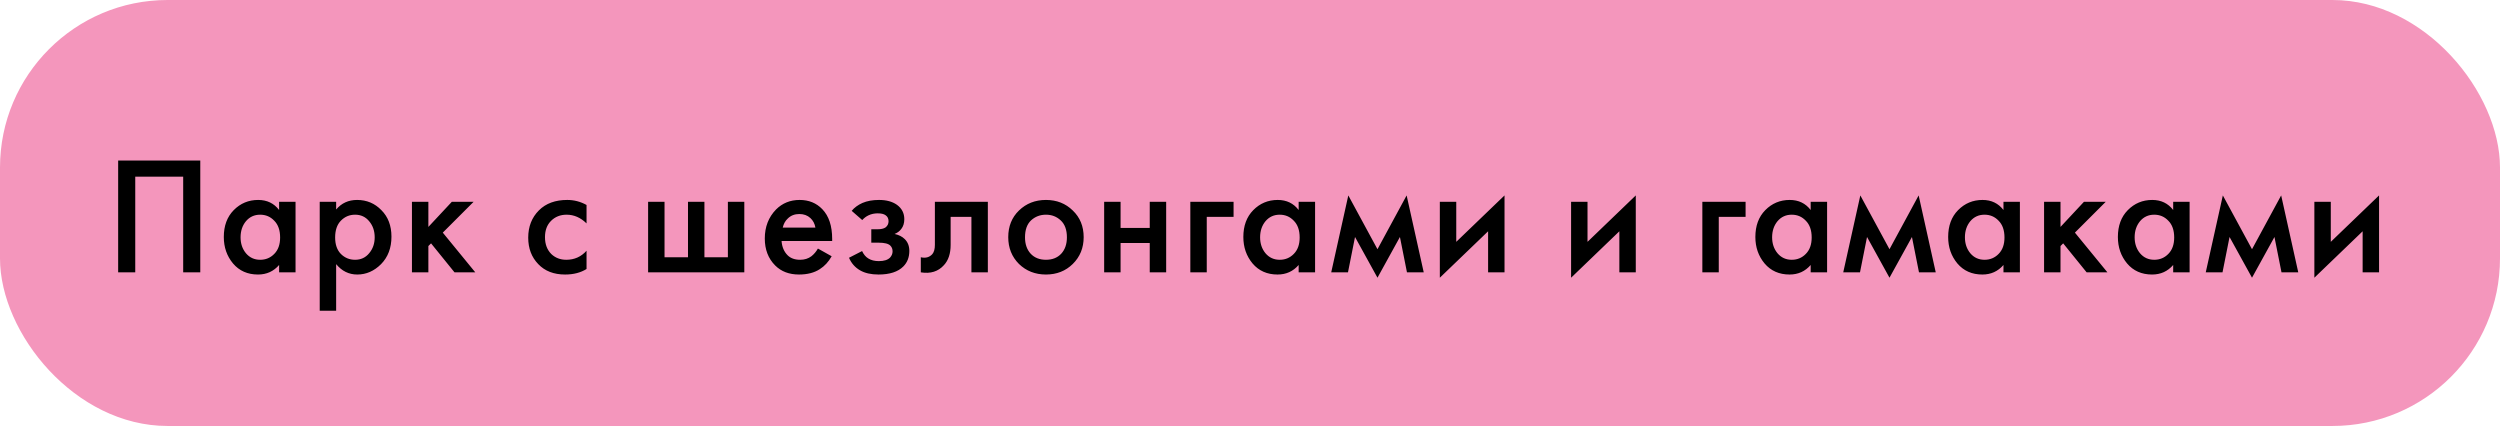 <?xml version="1.0" encoding="UTF-8"?> <svg xmlns="http://www.w3.org/2000/svg" width="358" height="61" viewBox="0 0 358 61" fill="none"> <rect width="358" height="61" rx="24" fill="#F496BC"></rect> <path d="M16.92 22.992H28.68V39H26.232V25.296H19.368V39H16.92V22.992ZM39.969 30.072V28.896H42.321V39H39.969V37.944C39.185 38.856 38.177 39.312 36.945 39.312C35.457 39.312 34.265 38.784 33.369 37.728C32.489 36.672 32.049 35.408 32.049 33.936C32.049 32.336 32.521 31.056 33.465 30.096C34.425 29.12 35.593 28.632 36.969 28.632C38.233 28.632 39.233 29.112 39.969 30.072ZM37.257 30.744C36.425 30.744 35.745 31.056 35.217 31.68C34.705 32.304 34.449 33.072 34.449 33.984C34.449 34.88 34.705 35.64 35.217 36.264C35.745 36.888 36.425 37.2 37.257 37.2C38.057 37.2 38.729 36.92 39.273 36.36C39.833 35.8 40.113 35.016 40.113 34.008C40.113 32.968 39.833 32.168 39.273 31.608C38.729 31.032 38.057 30.744 37.257 30.744ZM48.136 37.824V44.496H45.784V28.896H48.136V30C48.904 29.088 49.904 28.632 51.136 28.632C52.512 28.632 53.672 29.12 54.616 30.096C55.576 31.056 56.056 32.32 56.056 33.888C56.056 35.504 55.56 36.816 54.568 37.824C53.576 38.816 52.44 39.312 51.16 39.312C49.96 39.312 48.952 38.816 48.136 37.824ZM50.848 30.744C50.048 30.744 49.368 31.032 48.808 31.608C48.264 32.168 47.992 32.968 47.992 34.008C47.992 35.016 48.264 35.8 48.808 36.36C49.368 36.92 50.048 37.2 50.848 37.2C51.68 37.2 52.352 36.888 52.864 36.264C53.392 35.64 53.656 34.88 53.656 33.984C53.656 33.072 53.392 32.304 52.864 31.68C52.352 31.056 51.68 30.744 50.848 30.744ZM58.99 28.896H61.343V32.496L64.703 28.896H67.823L63.407 33.312L68.062 39H65.087L61.727 34.848L61.343 35.232V39H58.99V28.896ZM83.993 29.352V31.992C83.145 31.16 82.193 30.744 81.137 30.744C80.241 30.744 79.497 31.04 78.905 31.632C78.329 32.208 78.041 32.984 78.041 33.96C78.041 34.968 78.345 35.776 78.953 36.384C79.529 36.928 80.241 37.2 81.089 37.2C82.257 37.2 83.225 36.768 83.993 35.904V38.52C83.145 39.048 82.121 39.312 80.921 39.312C79.305 39.312 78.025 38.816 77.081 37.824C76.121 36.832 75.641 35.568 75.641 34.032C75.641 32.448 76.153 31.144 77.177 30.12C78.169 29.128 79.521 28.632 81.233 28.632C82.209 28.632 83.129 28.872 83.993 29.352ZM92.809 39V28.896H95.161V36.84H98.521V28.896H100.873V36.84H104.233V28.896H106.585V39H92.809ZM117.127 35.592L119.095 36.696C118.647 37.496 118.079 38.112 117.391 38.544C116.607 39.056 115.615 39.312 114.415 39.312C113.007 39.312 111.871 38.88 111.007 38.016C110.015 37.024 109.519 35.736 109.519 34.152C109.519 32.488 110.055 31.104 111.127 30C112.039 29.088 113.167 28.632 114.511 28.632C115.823 28.632 116.903 29.072 117.751 29.952C118.695 30.928 119.167 32.352 119.167 34.224V34.512H111.919C111.983 35.36 112.271 36.04 112.783 36.552C113.215 36.984 113.815 37.2 114.583 37.2C115.207 37.2 115.743 37.032 116.191 36.696C116.559 36.408 116.871 36.04 117.127 35.592ZM112.087 32.592H116.767C116.671 32.032 116.431 31.576 116.047 31.224C115.631 30.84 115.103 30.648 114.463 30.648C113.791 30.648 113.239 30.864 112.807 31.296C112.455 31.616 112.215 32.048 112.087 32.592ZM123.473 31.512L121.961 30.192C122.345 29.728 122.857 29.352 123.497 29.064C124.169 28.776 124.961 28.632 125.873 28.632C126.929 28.632 127.785 28.864 128.441 29.328C129.145 29.84 129.497 30.528 129.497 31.392C129.497 31.952 129.353 32.416 129.065 32.784C128.825 33.104 128.505 33.344 128.105 33.504C128.713 33.632 129.201 33.88 129.569 34.248C130.001 34.68 130.217 35.24 130.217 35.928C130.217 36.84 129.929 37.584 129.353 38.16C128.585 38.928 127.401 39.312 125.801 39.312C124.729 39.312 123.849 39.112 123.161 38.712C122.441 38.296 121.913 37.696 121.577 36.912L123.449 35.952C123.673 36.432 123.969 36.784 124.337 37.008C124.737 37.264 125.241 37.392 125.849 37.392C126.585 37.392 127.121 37.224 127.457 36.888C127.697 36.616 127.817 36.32 127.817 36C127.817 35.664 127.713 35.392 127.505 35.184C127.233 34.896 126.673 34.752 125.825 34.752H124.769V32.832H125.657C126.169 32.832 126.553 32.744 126.809 32.568C127.097 32.344 127.241 32.048 127.241 31.68C127.241 31.296 127.097 31.008 126.809 30.816C126.569 30.64 126.193 30.552 125.681 30.552C125.201 30.552 124.761 30.648 124.361 30.84C124.025 31 123.729 31.224 123.473 31.512ZM141.459 28.896V39H139.107V31.056H136.131V35.064C136.131 36.312 135.811 37.28 135.171 37.968C134.355 38.88 133.251 39.224 131.859 39V36.84C132.547 37 133.099 36.848 133.515 36.384C133.755 36.096 133.875 35.656 133.875 35.064V28.896H141.459ZM145.917 30.144C146.957 29.136 148.245 28.632 149.781 28.632C151.317 28.632 152.597 29.136 153.621 30.144C154.661 31.136 155.181 32.408 155.181 33.96C155.181 35.496 154.661 36.776 153.621 37.8C152.597 38.808 151.317 39.312 149.781 39.312C148.245 39.312 146.957 38.808 145.917 37.8C144.893 36.776 144.381 35.496 144.381 33.96C144.381 32.408 144.893 31.136 145.917 30.144ZM147.597 36.336C148.141 36.912 148.869 37.2 149.781 37.2C150.693 37.2 151.421 36.912 151.965 36.336C152.509 35.744 152.781 34.96 152.781 33.984C152.781 32.912 152.485 32.104 151.893 31.56C151.317 31.016 150.613 30.744 149.781 30.744C148.949 30.744 148.237 31.016 147.645 31.56C147.069 32.104 146.781 32.912 146.781 33.984C146.781 34.96 147.053 35.744 147.597 36.336ZM158.115 39V28.896H160.467V32.64H164.643V28.896H166.995V39H164.643V34.8H160.467V39H158.115ZM170.455 39V28.896H176.647V31.056H172.807V39H170.455ZM185.967 30.072V28.896H188.319V39H185.967V37.944C185.183 38.856 184.175 39.312 182.943 39.312C181.455 39.312 180.263 38.784 179.367 37.728C178.487 36.672 178.047 35.408 178.047 33.936C178.047 32.336 178.519 31.056 179.463 30.096C180.423 29.12 181.591 28.632 182.967 28.632C184.231 28.632 185.231 29.112 185.967 30.072ZM183.255 30.744C182.423 30.744 181.743 31.056 181.215 31.68C180.703 32.304 180.447 33.072 180.447 33.984C180.447 34.88 180.703 35.64 181.215 36.264C181.743 36.888 182.423 37.2 183.255 37.2C184.055 37.2 184.727 36.92 185.271 36.36C185.831 35.8 186.111 35.016 186.111 34.008C186.111 32.968 185.831 32.168 185.271 31.608C184.727 31.032 184.055 30.744 183.255 30.744ZM190.63 39L193.078 27.984L197.254 35.688L201.43 27.984L203.878 39H201.478L200.47 33.936L197.254 39.768L194.038 33.936L193.03 39H190.63ZM206.184 28.896H208.536V34.632L215.448 27.984V39H213.096V33.12L206.184 39.768V28.896ZM224.98 28.896H227.332V34.632L234.244 27.984V39H231.892V33.12L224.98 39.768V28.896ZM243.776 39V28.896H249.968V31.056H246.128V39H243.776ZM259.288 30.072V28.896H261.64V39H259.288V37.944C258.504 38.856 257.496 39.312 256.264 39.312C254.776 39.312 253.584 38.784 252.688 37.728C251.808 36.672 251.368 35.408 251.368 33.936C251.368 32.336 251.84 31.056 252.784 30.096C253.744 29.12 254.912 28.632 256.288 28.632C257.552 28.632 258.552 29.112 259.288 30.072ZM256.576 30.744C255.744 30.744 255.064 31.056 254.536 31.68C254.024 32.304 253.768 33.072 253.768 33.984C253.768 34.88 254.024 35.64 254.536 36.264C255.064 36.888 255.744 37.2 256.576 37.2C257.376 37.2 258.048 36.92 258.592 36.36C259.152 35.8 259.432 35.016 259.432 34.008C259.432 32.968 259.152 32.168 258.592 31.608C258.048 31.032 257.376 30.744 256.576 30.744ZM263.951 39L266.399 27.984L270.575 35.688L274.751 27.984L277.199 39H274.799L273.791 33.936L270.575 39.768L267.359 33.936L266.351 39H263.951ZM286.897 30.072V28.896H289.249V39H286.897V37.944C286.113 38.856 285.105 39.312 283.873 39.312C282.385 39.312 281.193 38.784 280.297 37.728C279.417 36.672 278.977 35.408 278.977 33.936C278.977 32.336 279.449 31.056 280.393 30.096C281.353 29.12 282.521 28.632 283.897 28.632C285.161 28.632 286.161 29.112 286.897 30.072ZM284.185 30.744C283.353 30.744 282.673 31.056 282.145 31.68C281.633 32.304 281.377 33.072 281.377 33.984C281.377 34.88 281.633 35.64 282.145 36.264C282.673 36.888 283.353 37.2 284.185 37.2C284.985 37.2 285.657 36.92 286.201 36.36C286.761 35.8 287.041 35.016 287.041 34.008C287.041 32.968 286.761 32.168 286.201 31.608C285.657 31.032 284.985 30.744 284.185 30.744ZM292.711 28.896H295.063V32.496L298.423 28.896H301.543L297.127 33.312L301.783 39H298.807L295.447 34.848L295.063 35.232V39H292.711V28.896ZM311.2 30.072V28.896H313.552V39H311.2V37.944C310.416 38.856 309.408 39.312 308.176 39.312C306.688 39.312 305.496 38.784 304.6 37.728C303.72 36.672 303.28 35.408 303.28 33.936C303.28 32.336 303.752 31.056 304.696 30.096C305.656 29.12 306.824 28.632 308.2 28.632C309.464 28.632 310.464 29.112 311.2 30.072ZM308.488 30.744C307.656 30.744 306.976 31.056 306.448 31.68C305.936 32.304 305.68 33.072 305.68 33.984C305.68 34.88 305.936 35.64 306.448 36.264C306.976 36.888 307.656 37.2 308.488 37.2C309.288 37.2 309.96 36.92 310.504 36.36C311.064 35.8 311.344 35.016 311.344 34.008C311.344 32.968 311.064 32.168 310.504 31.608C309.96 31.032 309.288 30.744 308.488 30.744ZM315.863 39L318.311 27.984L322.487 35.688L326.663 27.984L329.111 39H326.711L325.703 33.936L322.487 39.768L319.271 33.936L318.263 39H315.863ZM331.417 28.896H333.769V34.632L340.681 27.984V39H338.329V33.12L331.417 39.768V28.896Z" fill="black"></path> </svg> 